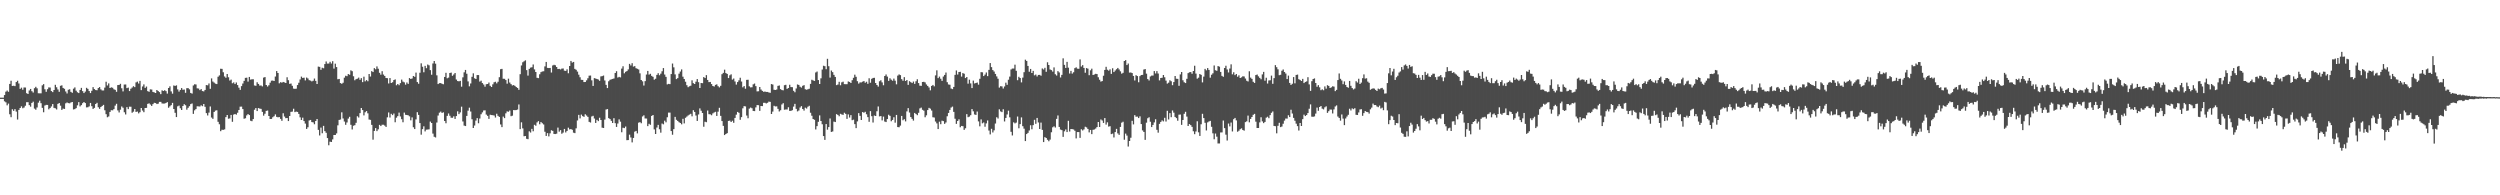 <?xml version="1.0" encoding="UTF-8"?>
<svg xmlns="http://www.w3.org/2000/svg" width="1920" height="150">
  <path d="M0 75.000h1v1.000H0zM1 75.000h1v1.000H1zM2 75.000h1v1.000H2zM3 73.008h1v4.840H3zM4 70.390h1v8.211H4zM5 69.516h1v11.403H5zM6 70.478h1v9.102H6zM7 64.468h1v23.289H7zM8 62.016h1v28.010H8zM9 65.997h1v17.936H9zM10 65.831h1v19.330H10zM11 66.170h1v17.635H11zM12 63.005h1v22.719H12zM13 62.001h1v29.806H13zM14 64.109h1v20.338H14zM15 68.262h1v14.688H15zM16 67.352h1v14.300H16zM17 68.898h1v14.265H17zM18 67.157h1v15.449H18zM19 67.216h1v13.974H19zM20 71.571h1v6.909H20zM21 72.187h1v6.320H21zM22 69.458h1v11.281H22zM23 68.288h1v13.645H23zM24 70.038h1v9.027H24zM25 71.055h1v7.016H25zM26 67.755h1v15.676H26zM27 66.651h1v17.612H27zM28 67.831h1v14.717H28zM29 71.635h1v7.201H29zM30 71.676h1v5.651H30zM31 71.669h1v7.595H31zM32 65.512h1v17.323H32zM33 64.609h1v21.619H33zM34 68.535h1v12.525H34zM35 70.482h1v10.064H35zM36 68.486h1v12.079H36zM37 67.140h1v16.836H37zM38 67.247h1v15.728H38zM39 69.943h1v11.840H39zM40 70.741h1v9.174H40zM41 69.132h1v13.728H41zM42 65.119h1v18.097H42zM43 67.028h1v17.050H43zM44 68.694h1v11.058H44zM45 70.526h1v8.559H45zM46 65.918h1v15.257H46zM47 65.552h1v18.885H47zM48 67.537h1v15.884H48zM49 68.198h1v15.465H49zM50 70.224h1v9.121H50zM51 71.760h1v6.917H51zM52 68.925h1v10.273H52zM53 68.579h1v10.776H53zM54 70.537h1v8.151H54zM55 71.246h1v7.108H55zM56 68.107h1v15.983H56zM57 67.129h1v16.671H57zM58 69.619h1v13.450H58zM59 70.884h1v9.989H59zM60 71.499h1v6.935H60zM61 69.054h1v12.673H61zM62 67.469h1v13.285H62zM63 70.011h1v9.232H63zM64 71.483h1v6.833H64zM65 70.346h1v8.816H65zM66 67.415h1v15.081H66zM67 68.267h1v14.125H67zM68 69.914h1v11.812H68zM69 71.496h1v7.579H69zM70 69.755h1v11.794H70zM71 66.929h1v16.736H71zM72 68.386h1v14.445H72zM73 69.163h1v10.712H73zM74 69.335h1v9.609H74zM75 67.657h1v14.717H75zM76 66.846h1v16.762H76zM77 68.636h1v13.539H77zM78 69.472h1v11.861H78zM79 69.471h1v11.058H79zM80 67.277h1v17.410H80zM81 62.777h1v24.911H81zM82 65.646h1v24.399H82zM83 64.063h1v25.374H83zM84 67.570h1v18.403H84zM85 67.071h1v17.561H85zM86 67.369h1v17.369H86zM87 68.563h1v15.247H87zM88 69.041h1v12.066H88zM89 70.480h1v9.223H89zM90 65.322h1v19.454H90zM91 65.245h1v21.141H91zM92 64.357h1v19.859H92zM93 67.777h1v13.982H93zM94 70.170h1v12.586H94zM95 64.937h1v21.291H95zM96 64.847h1v23.087H96zM97 67.667h1v14.590H97zM98 67.268h1v16.535H98zM99 69.927h1v12.013H99zM100 68.133h1v13.838H100zM101 67.225h1v19.374H101zM102 66.211h1v19.556H102zM103 66.921h1v16.812H103zM104 63.291h1v22.656H104zM105 62.676h1v22.984H105zM106 64.131h1v22.963H106zM107 62.120h1v24.046H107zM108 69.222h1v13.727H108zM109 66.404h1v18.459H109zM110 64.812h1v21.372H110zM111 67.489h1v15.459H111zM112 66.456h1v16.397H112zM113 70.009h1v9.744H113zM114 70.526h1v8.855H114zM115 68.590h1v11.669H115zM116 68.746h1v12.598H116zM117 70.580h1v9.377H117zM118 70.947h1v7.996H118zM119 71.400h1v7.773H119zM120 69.107h1v10.792H120zM121 69.915h1v9.706H121zM122 70.761h1v7.470H122zM123 72.316h1v5.909H123zM124 69.357h1v10.094H124zM125 69.887h1v9.656H125zM126 69.260h1v10.248H126zM127 70.005h1v9.060H127zM128 71.900h1v6.550H128zM129 67.595h1v15.135H129zM130 66.318h1v15.339H130zM131 70.184h1v10.560H131zM132 71.939h1v7.066H132zM133 65.643h1v18.059H133zM134 66.021h1v20.590H134zM135 65.515h1v24.370H135zM136 68.650h1v12.989H136zM137 70.355h1v10.723H137zM138 69.072h1v14.081H138zM139 67.660h1v16.827H139zM140 68.909h1v12.520H140zM141 68.742h1v11.261H141zM142 71.246h1v9.620H142zM143 67.735h1v16.482H143zM144 67.679h1v15.104H144zM145 68.601h1v12.974H145zM146 71.387h1v8.608H146zM147 71.911h1v7.576H147zM148 65.650h1v21.800H148zM149 64.711h1v20.000H149zM150 64.874h1v18.889H150zM151 67.818h1v13.787H151zM152 67.976h1v13.729H152zM153 69.244h1v12.596H153zM154 68.425h1v12.453H154zM155 69.948h1v11.595H155zM156 70.180h1v9.706H156zM157 69.080h1v12.936H157zM158 65.336h1v21.558H158zM159 65.536h1v23.144H159zM160 64.125h1v22.341H160zM161 68.177h1v13.583H161zM162 60.219h1v30.067H162zM163 62.614h1v28.651H163zM164 63.420h1v22.551H164zM165 64.267h1v20.696H165zM166 64.541h1v20.164H166zM167 58.921h1v34.640H167zM168 57.920h1v37.528H168zM169 52.809h1v47.934H169zM170 52.912h1v46.742H170zM171 55.479h1v44.259H171zM172 58.713h1v40.675H172zM173 59.693h1v30.289H173zM174 56.824h1v31.494H174zM175 59.323h1v31.882H175zM176 61.849h1v29.099H176zM177 61.132h1v27.118H177zM178 63.923h1v29.641H178zM179 63.271h1v24.763H179zM180 64.567h1v22.960H180zM181 63.333h1v24.731H181zM182 65.339h1v21.231H182zM183 67.354h1v17.151H183zM184 68.999h1v12.898H184zM185 66.151h1v15.720H185zM186 64.179h1v19.597H186zM187 62.115h1v29.087H187zM188 59.777h1v31.054H188zM189 59.642h1v28.966H189zM190 62.653h1v24.948H190zM191 59.095h1v29.293H191zM192 61.155h1v31.594H192zM193 60.889h1v32.211H193zM194 60.873h1v30.585H194zM195 65.639h1v18.652H195zM196 65.890h1v17.081H196zM197 63.194h1v22.092H197zM198 64.447h1v18.570H198zM199 65.743h1v17.683H199zM200 65.643h1v17.964H200zM201 66.359h1v19.572H201zM202 59.587h1v29.226H202zM203 59.210h1v28.129H203zM204 65.261h1v19.908H204zM205 66.478h1v18.419H205zM206 65.502h1v23.577H206zM207 63.469h1v27.943H207zM208 61.932h1v29.397H208zM209 61.875h1v28.182H209zM210 62.220h1v27.085H210zM211 58.755h1v29.086H211zM212 54.563h1v35.180H212zM213 56.061h1v34.069H213zM214 63.998h1v25.907H214zM215 63.145h1v28.158H215zM216 63.500h1v29.262H216zM217 62.943h1v24.041H217zM218 63.283h1v26.234H218zM219 63.732h1v27.059H219zM220 59.339h1v31.296H220zM221 61.579h1v31.388H221zM222 64.405h1v24.698H222zM223 64.142h1v21.779H223zM224 65.898h1v19.798H224zM225 68.041h1v15.468H225zM226 68.257h1v17.852H226zM227 68.108h1v17.624H227zM228 65.337h1v20.622H228zM229 63.532h1v23.964H229zM230 61.006h1v29.102H230zM231 58.816h1v33.340H231zM232 59.859h1v30.495H232zM233 59.667h1v33.319H233zM234 61.752h1v33.160H234zM235 59.546h1v39.471H235zM236 60.279h1v37.458H236zM237 61.569h1v30.952H237zM238 61.902h1v30.228H238zM239 62.526h1v31.201H239zM240 62.023h1v31.962H240zM241 60.320h1v35.122H241zM242 62.115h1v30.815H242zM243 64.516h1v26.885H243zM244 51.173h1v48.580H244zM245 51.333h1v52.681H245zM246 53.625h1v44.389H246zM247 52.044h1v50.315H247zM248 52.415h1v44.246H248zM249 49.186h1v51.508H249zM250 47.196h1v54.798H250zM251 48.851h1v57.197H251zM252 48.787h1v62.771H252zM253 47.469h1v61.349H253zM254 48.779h1v60.272H254zM255 47.015h1v60.046H255zM256 52.679h1v51.016H256zM257 48.917h1v54.745H257zM258 51.512h1v50.938H258zM259 60.884h1v35.357H259zM260 60.643h1v31.455H260zM261 63.770h1v28.037H261zM262 64.366h1v21.903H262zM263 63.545h1v27.450H263zM264 59.671h1v33.661H264zM265 58.153h1v37.699H265zM266 58.538h1v35.496H266zM267 56.871h1v34.218H267zM268 57.405h1v32.279H268zM269 53.990h1v41.860H269zM270 54.698h1v44.735H270zM271 58.556h1v37.993H271zM272 61.641h1v34.534H272zM273 60.793h1v33.535H273zM274 60.420h1v28.858H274zM275 59.615h1v30.667H275zM276 61.270h1v25.592H276zM277 59.996h1v22.963H277zM278 63.075h1v21.473H278zM279 58.889h1v29.715H279zM280 62.451h1v23.758H280zM281 61.513h1v23.807H281zM282 62.403h1v24.659H282zM283 56.846h1v34.929H283zM284 58.776h1v33.277H284zM285 54.628h1v41.254H285zM286 55.368h1v51.872H286zM287 52.307h1v48.264H287zM288 53.200h1v45.181H288zM289 50.985h1v49.750H289zM290 52.771h1v46.542H290zM291 55.933h1v39.958H291zM292 57.346h1v39.477H292zM293 54.686h1v41.115H293zM294 57.217h1v38.593H294zM295 58.323h1v38.124H295zM296 59.907h1v37.566H296zM297 60.055h1v30.078H297zM298 64.114h1v22.263H298zM299 59.947h1v30.316H299zM300 63.761h1v23.613H300zM301 63.184h1v25.235H301zM302 61.493h1v25.695H302zM303 60.991h1v32.888H303zM304 65.475h1v24.875H304zM305 64.529h1v24.638H305zM306 65.426h1v21.052H306zM307 63.845h1v25.582H307zM308 61.141h1v30.400H308zM309 62.669h1v31.252H309zM310 63.230h1v23.258H310zM311 65.003h1v23.186H311zM312 63.329h1v24.966H312zM313 64.411h1v24.159H313zM314 59.940h1v29.408H314zM315 60.649h1v31.784H315zM316 60.275h1v29.911H316zM317 58.349h1v39.412H317zM318 58.980h1v40.155H318zM319 55.761h1v35.921H319zM320 63.043h1v23.134H320zM321 64.309h1v23.935H321zM322 55.868h1v38.637H322zM323 48.648h1v54.781H323zM324 51.265h1v47.891H324zM325 55.481h1v41.535H325zM326 50.598h1v50.327H326zM327 52.381h1v47.212H327zM328 49.567h1v49.907H328zM329 50.180h1v49.135H329zM330 53.860h1v39.533H330zM331 57.373h1v37.098H331zM332 48.759h1v53.836H332zM333 46.868h1v58.209H333zM334 48.879h1v56.688H334zM335 57.870h1v36.218H335zM336 64.563h1v24.193H336zM337 63.847h1v22.678H337zM338 63.795h1v21.905H338zM339 64.381h1v22.340H339zM340 64.707h1v21.561H340zM341 59.079h1v33.851H341zM342 55.909h1v38.767H342zM343 60.091h1v28.873H343zM344 59.591h1v27.554H344zM345 56.047h1v32.823H345zM346 55.767h1v34.667H346zM347 58.236h1v32.245H347zM348 57.188h1v32.168H348zM349 56.057h1v35.287H349zM350 61.076h1v28.042H350zM351 62.262h1v23.219H351zM352 62.486h1v25.180H352zM353 62.092h1v24.248H353zM354 66.539h1v15.387H354zM355 59.405h1v33.865H355zM356 55.544h1v40.913H356zM357 53.714h1v43.090H357zM358 56.627h1v32.384H358zM359 62.524h1v22.476H359zM360 66.307h1v16.394H360zM361 64.097h1v21.578H361zM362 58.998h1v32.577H362zM363 56.313h1v41.966H363zM364 60.131h1v36.271H364zM365 60.659h1v31.952H365zM366 57.634h1v33.085H366zM367 57.640h1v37.052H367zM368 62.660h1v28.352H368zM369 61.971h1v25.765H369zM370 63.785h1v22.521H370zM371 64.945h1v19.901H371zM372 66.576h1v18.163H372zM373 64.655h1v23.352H373zM374 64.521h1v24.471H374zM375 63.405h1v27.895H375zM376 65.892h1v22.232H376zM377 66.841h1v21.546H377zM378 64.792h1v23.680H378zM379 63.172h1v25.556H379zM380 62.772h1v27.510H380zM381 64.039h1v23.301H381zM382 62.758h1v26.230H382zM383 59.305h1v30.518H383zM384 53.158h1v42.442H384zM385 52.894h1v44.730H385zM386 60.470h1v29.092H386zM387 60.505h1v30.229H387zM388 61.482h1v25.555H388zM389 64.270h1v21.264H389zM390 60.422h1v25.397H390zM391 63.380h1v21.511H391zM392 64.591h1v24.671H392zM393 65.612h1v23.213H393zM394 65.351h1v19.163H394zM395 65.931h1v18.720H395zM396 66.888h1v17.667H396zM397 67.558h1v16.573H397zM398 68.989h1v11.262H398zM399 57.003h1v42.174H399zM400 50.261h1v43.701H400zM401 47.826h1v50.794H401zM402 47.058h1v57.616H402zM403 46.350h1v58.092H403zM404 53.868h1v52.743H404zM405 58.038h1v48.871H405zM406 52.887h1v47.991H406zM407 51.895h1v49.905H407zM408 51.651h1v47.301H408zM409 49.528h1v51.283H409zM410 53.313h1v42.531H410zM411 55.318h1v41.237H411zM412 59.735h1v34.282H412zM413 59.999h1v33.018H413zM414 57.054h1v38.407H414zM415 55.386h1v38.361H415zM416 54.868h1v39.780H416zM417 54.746h1v40.858H417zM418 50.980h1v50.202H418zM419 47.573h1v56.808H419zM420 52.103h1v50.154H420zM421 52.294h1v52.470H421zM422 52.170h1v50.250H422zM423 55.717h1v44.336H423zM424 50.261h1v50.229H424zM425 49.755h1v53.131H425zM426 50.126h1v52.844H426zM427 51.435h1v51.235H427zM428 53.053h1v44.959H428zM429 52.867h1v48.257H429zM430 53.340h1v46.619H430zM431 52.706h1v49.980H431zM432 52.565h1v49.290H432zM433 54.252h1v44.764H433zM434 54.486h1v47.243H434zM435 53.236h1v47.328H435zM436 56.269h1v41.784H436zM437 50.687h1v48.686H437zM438 46.781h1v52.358H438zM439 48.055h1v51.641H439zM440 47.582h1v54.310H440zM441 52.885h1v49.372H441zM442 53.612h1v44.960H442zM443 54.987h1v37.533H443zM444 57.339h1v30.869H444zM445 59.354h1v31.564H445zM446 61.293h1v26.735H446zM447 61.400h1v27.799H447zM448 63.045h1v26.718H448zM449 62.962h1v24.786H449zM450 61.712h1v27.034H450zM451 60.093h1v29.670H451zM452 58.113h1v35.492H452zM453 58.034h1v36.061H453zM454 61.718h1v27.710H454zM455 65.986h1v22.958H455zM456 60.007h1v31.017H456zM457 60.328h1v34.086H457zM458 60.675h1v31.401H458zM459 61.059h1v31.989H459zM460 62.038h1v28.390H460zM461 58.660h1v33.507H461zM462 58.449h1v39.585H462zM463 57.983h1v40.339H463zM464 61.817h1v30.043H464zM465 65.162h1v18.952H465zM466 67.646h1v16.134H466zM467 62.402h1v28.300H467zM468 61.305h1v30.153H468zM469 60.910h1v31.909H469zM470 60.618h1v33.858H470zM471 60.263h1v30.511H471zM472 56.061h1v38.581H472zM473 54.675h1v42.789H473zM474 59.544h1v35.347H474zM475 59.022h1v32.678H475zM476 59.439h1v34.001H476zM477 52.664h1v48.928H477zM478 50.911h1v47.199H478zM479 56.337h1v42.054H479zM480 55.124h1v42.056H480zM481 54.579h1v53.079H481zM482 53.302h1v54.290H482zM483 49.061h1v54.381H483zM484 50.287h1v55.291H484zM485 48.559h1v60.780H485zM486 51.131h1v54.825H486zM487 50.779h1v50.334H487zM488 52.352h1v48.222H488zM489 52.814h1v49.658H489zM490 53.346h1v40.847H490zM491 56.324h1v37.473H491zM492 61.421h1v33.258H492zM493 62.475h1v26.985H493zM494 65.694h1v22.876H494zM495 62.334h1v28.622H495zM496 57.237h1v33.819H496zM497 54.481h1v42.395H497zM498 57.287h1v37.794H498zM499 56.699h1v39.131H499zM500 58.262h1v30.769H500zM501 59.004h1v29.332H501zM502 61.206h1v38.177H502zM503 60.482h1v42.418H503zM504 57.515h1v40.412H504zM505 56.229h1v39.675H505zM506 57.802h1v41.487H506zM507 56.559h1v45.306H507zM508 54.712h1v40.188H508zM509 52.292h1v43.213H509zM510 57.245h1v35.404H510zM511 59.020h1v34.921H511zM512 64.835h1v25.205H512zM513 64.433h1v22.040H513zM514 64.595h1v21.886H514zM515 56.888h1v43.784H515zM516 48.816h1v54.647H516zM517 51.705h1v47.477H517zM518 57.160h1v32.590H518zM519 60.756h1v31.276H519zM520 60.025h1v32.872H520zM521 56.559h1v37.281H521zM522 54.911h1v39.533H522zM523 53.309h1v42.194H523zM524 58.880h1v32.340H524zM525 60.653h1v34.121H525zM526 62.763h1v27.691H526zM527 65.456h1v24.083H527zM528 66.975h1v21.715H528zM529 66.244h1v21.751H529zM530 65.856h1v21.558H530zM531 61.710h1v27.616H531zM532 63.904h1v20.726H532zM533 64.520h1v21.463H533zM534 62.740h1v25.988H534zM535 60.717h1v32.167H535zM536 63.105h1v24.805H536zM537 67.590h1v15.666H537zM538 63.750h1v21.291H538zM539 63.880h1v22.928H539zM540 59.195h1v38.137H540zM541 59.965h1v33.525H541zM542 57.695h1v36.162H542zM543 61.409h1v23.460H543zM544 63.093h1v24.615H544zM545 62.926h1v24.859H545zM546 64.586h1v23.945H546zM547 66.027h1v21.038H547zM548 66.442h1v19.921H548zM549 65.176h1v20.669H549zM550 64.762h1v24.279H550zM551 66.197h1v19.586H551zM552 67.120h1v15.674H552zM553 65.913h1v23.064H553zM554 57.008h1v35.947H554zM555 55.971h1v40.674H555zM556 53.529h1v50.177H556zM557 56.113h1v46.787H557zM558 56.796h1v45.425H558zM559 59.965h1v32.917H559zM560 57.858h1v34.750H560zM561 57.084h1v36.600H561zM562 61.123h1v31.621H562zM563 60.314h1v34.012H563zM564 62.563h1v28.021H564zM565 64.985h1v23.081H565zM566 63.032h1v22.938H566zM567 61.671h1v24.951H567zM568 59.712h1v32.277H568zM569 62.643h1v27.319H569zM570 67.094h1v16.125H570zM571 66.075h1v15.439H571zM572 68.133h1v13.575H572zM573 61.341h1v27.415H573zM574 61.239h1v29.611H574zM575 66.300h1v17.091H575zM576 67.117h1v15.449H576zM577 67.033h1v16.100H577zM578 64.792h1v20.393H578zM579 64.156h1v21.184H579zM580 66.160h1v16.333H580zM581 70.193h1v10.512H581zM582 70.099h1v10.699H582zM583 66.836h1v18.313H583zM584 68.735h1v12.661H584zM585 69.765h1v11.725H585zM586 70.499h1v8.474H586zM587 70.288h1v8.685H587zM588 70.608h1v8.877H588zM589 70.592h1v8.342H589zM590 71.004h1v7.050H590zM591 71.268h1v6.978H591zM592 64.565h1v22.999H592zM593 64.930h1v20.766H593zM594 68.908h1v12.331H594zM595 69.126h1v12.660H595zM596 68.766h1v12.886H596zM597 65.960h1v17.663H597zM598 65.652h1v19.963H598zM599 68.473h1v16.210H599zM600 69.178h1v11.058H600zM601 69.374h1v9.905H601zM602 65.432h1v18.860H602zM603 65.103h1v18.958H603zM604 68.263h1v15.824H604zM605 67.603h1v14.788H605zM606 65.083h1v20.073H606zM607 66.869h1v18.297H607zM608 66.985h1v17.632H608zM609 69.710h1v12.140H609zM610 70.837h1v8.917H610zM611 67.937h1v15.686H611zM612 64.885h1v20.691H612zM613 65.206h1v19.702H613zM614 66.605h1v15.965H614zM615 67.301h1v14.212H615zM616 65.883h1v17.816H616zM617 65.402h1v19.553H617zM618 68.535h1v14.154H618zM619 68.915h1v14.464H619zM620 68.564h1v13.385H620zM621 68.151h1v13.085H621zM622 64.398h1v22.168H622zM623 61.231h1v27.649H623zM624 61.748h1v29.639H624zM625 62.152h1v29.880H625zM626 55.658h1v43.763H626zM627 54.955h1v41.934H627zM628 61.499h1v32.036H628zM629 64.535h1v24.109H629zM630 60.172h1v32.743H630zM631 53.428h1v41.984H631zM632 50.503h1v54.006H632zM633 50.860h1v56.537H633zM634 53.146h1v42.142H634zM635 45.181h1v54.407H635zM636 50.851h1v46.737H636zM637 59.619h1v31.378H637zM638 54.144h1v47.164H638zM639 55.397h1v45.590H639zM640 57.519h1v35.868H640zM641 59.081h1v34.665H641zM642 65.386h1v22.261H642zM643 64.897h1v23.389H643zM644 62.804h1v26.483H644zM645 65.461h1v21.939H645zM646 63.256h1v24.637H646zM647 62.709h1v25.497H647zM648 64.615h1v21.960H648zM649 64.656h1v22.793H649zM650 64.677h1v26.638H650zM651 62.569h1v25.313H651zM652 62.947h1v27.330H652zM653 63.745h1v24.659H653zM654 61.578h1v30.717H654zM655 59.726h1v32.198H655zM656 57.370h1v37.960H656zM657 59.000h1v39.388H657zM658 62.375h1v30.878H658zM659 64.204h1v22.673H659zM660 63.305h1v25.660H660zM661 63.292h1v28.847H661zM662 62.737h1v23.342H662zM663 62.268h1v24.312H663zM664 63.541h1v22.337H664zM665 62.755h1v25.011H665zM666 64.337h1v25.597H666zM667 60.125h1v33.430H667zM668 63.524h1v21.825H668zM669 60.542h1v28.684H669zM670 59.832h1v34.250H670zM671 59.727h1v28.979H671zM672 63.726h1v25.382H672zM673 65.255h1v20.221H673zM674 66.530h1v15.210H674zM675 62.404h1v26.988H675zM676 61.637h1v27.483H676zM677 63.275h1v29.174H677zM678 65.480h1v24.055H678zM679 58.361h1v35.001H679zM680 57.214h1v36.531H680zM681 58.809h1v32.636H681zM682 62.114h1v25.997H682zM683 60.110h1v28.859H683zM684 61.179h1v31.948H684zM685 62.018h1v30.078H685zM686 60.359h1v29.713H686zM687 61.945h1v32.273H687zM688 64.775h1v23.491H688zM689 58.074h1v39.534H689zM690 57.152h1v40.588H690zM691 57.706h1v38.771H691zM692 60.790h1v28.272H692zM693 62.017h1v30.325H693zM694 59.221h1v32.316H694zM695 62.193h1v31.058H695zM696 61.421h1v24.110H696zM697 65.161h1v17.886H697zM698 62.343h1v24.102H698zM699 63.076h1v26.846H699zM700 63.795h1v27.515H700zM701 62.633h1v30.009H701zM702 64.430h1v22.323H702zM703 62.420h1v25.185H703zM704 60.893h1v27.603H704zM705 63.799h1v22.837H705zM706 65.807h1v17.462H706zM707 65.948h1v16.690H707zM708 62.987h1v21.326H708zM709 62.843h1v22.132H709zM710 63.263h1v26.774H710zM711 64.864h1v23.691H711zM712 66.005h1v18.548H712zM713 67.197h1v15.621H713zM714 69.373h1v14.066H714zM715 65.994h1v18.892H715zM716 65.247h1v24.794H716zM717 66.296h1v23.983H717zM718 57.915h1v35.445H718zM719 54.022h1v40.762H719zM720 59.990h1v39.132H720zM721 58.853h1v34.586H721zM722 60.446h1v34.962H722zM723 62.119h1v30.547H723zM724 58.772h1v34.245H724zM725 57.565h1v37.576H725zM726 55.710h1v38.366H726zM727 63.141h1v26.139H727zM728 64.854h1v21.902H728zM729 65.081h1v19.364H729zM730 67.988h1v14.603H730zM731 68.448h1v13.433H731zM732 66.787h1v19.122H732zM733 57.491h1v33.705H733zM734 54.142h1v41.002H734zM735 57.215h1v35.690H735zM736 55.293h1v36.355H736zM737 55.154h1v42.610H737zM738 58.832h1v37.879H738zM739 56.137h1v40.798H739zM740 56.637h1v43.106H740zM741 59.968h1v38.522H741zM742 59.138h1v28.539H742zM743 64.279h1v25.724H743zM744 61.178h1v28.356H744zM745 64.075h1v24.420H745zM746 67.657h1v16.085H746zM747 61.890h1v23.604H747zM748 64.093h1v23.798H748zM749 63.725h1v24.535H749zM750 63.359h1v22.286H750zM751 65.041h1v28.200H751zM752 60.498h1v36.533H752zM753 55.394h1v36.279H753zM754 55.569h1v39.148H754zM755 58.395h1v35.641H755zM756 57.308h1v40.043H756zM757 55.648h1v39.127H757zM758 58.483h1v34.011H758zM759 53.674h1v46.559H759zM760 48.427h1v54.796H760zM761 51.554h1v47.368H761zM762 53.796h1v47.920H762zM763 54.958h1v45.143H763zM764 56.762h1v38.100H764zM765 58.667h1v31.412H765zM766 60.464h1v30.571H766zM767 67.254h1v16.694H767zM768 66.216h1v19.321H768zM769 66.369h1v19.735H769zM770 67.969h1v15.939H770zM771 66.421h1v26.856H771zM772 63.473h1v27.098H772zM773 65.106h1v22.780H773zM774 61.259h1v23.751H774zM775 58.848h1v31.252H775zM776 53.351h1v47.860H776zM777 52.627h1v51.430H777zM778 52.643h1v41.333H778zM779 49.662h1v45.130H779zM780 54.372h1v39.776H780zM781 61.611h1v27.869H781zM782 58.993h1v39.541H782zM783 59.939h1v35.407H783zM784 63.266h1v26.920H784zM785 59.596h1v37.347H785zM786 55.457h1v43.370H786zM787 45.824h1v62.511H787zM788 46.787h1v56.156H788zM789 50.614h1v51.407H789zM790 55.107h1v45.101H790zM791 52.956h1v43.241H791zM792 56.089h1v43.191H792zM793 54.437h1v41.659H793zM794 57.832h1v34.174H794zM795 57.220h1v37.856H795zM796 58.708h1v31.873H796zM797 57.547h1v36.517H797zM798 57.507h1v41.541H798zM799 58.150h1v35.985H799zM800 52.572h1v47.145H800zM801 53.367h1v55.719H801zM802 52.079h1v53.256H802zM803 55.165h1v50.814H803zM804 47.801h1v59.572H804zM805 49.915h1v58.593H805zM806 53.356h1v53.862H806zM807 53.880h1v47.680H807zM808 55.015h1v42.786H808zM809 51.770h1v45.246H809zM810 57.016h1v40.907H810zM811 58.007h1v33.290H811zM812 54.655h1v34.020H812zM813 55.678h1v41.798H813zM814 59.515h1v39.978H814zM815 57.490h1v42.450H815zM816 44.817h1v60.318H816zM817 49.814h1v51.071H817zM818 52.187h1v47.248H818zM819 47.534h1v53.890H819zM820 51.966h1v40.795H820zM821 56.455h1v44.583H821zM822 54.439h1v44.627H822zM823 56.523h1v42.648H823zM824 55.491h1v43.955H824zM825 52.326h1v48.088H825zM826 51.719h1v54.582H826zM827 52.723h1v48.715H827zM828 52.856h1v48.583H828zM829 45.622h1v60.256H829zM830 51.091h1v48.205H830zM831 50.040h1v50.147H831zM832 52.198h1v47.198H832zM833 55.840h1v41.485H833zM834 52.263h1v45.584H834zM835 52.720h1v46.306H835zM836 57.736h1v43.950H836zM837 54.007h1v45.793H837zM838 52.717h1v50.290H838zM839 57.596h1v42.073H839zM840 57.212h1v42.207H840zM841 56.667h1v42.056H841zM842 56.901h1v40.679H842zM843 59.324h1v34.379H843zM844 61.248h1v36.274H844zM845 62.662h1v29.077H845zM846 62.271h1v30.290H846zM847 58.144h1v36.266H847zM848 53.699h1v36.996H848zM849 51.296h1v44.408H849zM850 53.540h1v40.412H850zM851 54.296h1v42.956H851zM852 53.250h1v43.677H852zM853 56.740h1v46.277H853zM854 52.412h1v50.198H854zM855 55.336h1v50.256H855zM856 54.152h1v47.264H856zM857 53.145h1v45.850H857zM858 52.163h1v50.307H858zM859 53.358h1v50.225H859zM860 54.767h1v42.738H860zM861 56.587h1v37.638H861zM862 55.915h1v37.557H862zM863 46.870h1v60.459H863zM864 46.173h1v56.424H864zM865 49.996h1v54.145H865zM866 48.797h1v63.751H866zM867 55.763h1v52.500H867zM868 55.639h1v50.131H868zM869 56.116h1v36.684H869zM870 58.328h1v37.231H870zM871 61.789h1v26.659H871zM872 57.751h1v31.924H872zM873 58.432h1v31.127H873zM874 63.172h1v27.525H874zM875 58.480h1v30.860H875zM876 57.614h1v37.690H876zM877 57.520h1v42.610H877zM878 53.382h1v47.939H878zM879 53.027h1v54.414H879zM880 56.589h1v37.637H880zM881 60.698h1v30.139H881zM882 61.786h1v28.292H882zM883 58.731h1v34.763H883zM884 58.063h1v39.509H884zM885 58.017h1v37.953H885zM886 54.603h1v39.400H886zM887 56.400h1v35.197H887zM888 54.648h1v45.031H888zM889 56.466h1v45.414H889zM890 61.756h1v33.379H890zM891 59.880h1v33.745H891zM892 59.721h1v32.734H892zM893 57.619h1v35.609H893zM894 59.349h1v31.147H894zM895 61.905h1v31.446H895zM896 64.221h1v20.851H896zM897 63.471h1v28.277H897zM898 61.635h1v25.253H898zM899 62.429h1v27.594H899zM900 65.416h1v19.400H900zM901 63.045h1v23.497H901zM902 58.379h1v31.406H902zM903 60.457h1v30.282H903zM904 60.556h1v32.185H904zM905 65.891h1v22.172H905zM906 57.157h1v30.828H906zM907 55.285h1v40.638H907zM908 61.622h1v30.547H908zM909 63.197h1v24.216H909zM910 63.793h1v22.087H910zM911 60.542h1v29.032H911zM912 56.152h1v40.620H912zM913 55.521h1v39.742H913zM914 55.338h1v40.741H914zM915 56.629h1v40.821H915zM916 54.544h1v46.267H916zM917 50.501h1v52.556H917zM918 56.530h1v44.459H918zM919 60.409h1v32.734H919zM920 59.670h1v41.976H920zM921 56.831h1v47.584H921zM922 57.518h1v37.930H922zM923 63.283h1v24.140H923zM924 58.807h1v31.883H924zM925 52.903h1v41.386H925zM926 53.998h1v46.214H926zM927 52.295h1v41.720H927zM928 53.722h1v39.564H928zM929 59.630h1v33.199H929zM930 57.393h1v39.995H930zM931 56.317h1v46.095H931zM932 50.296h1v56.654H932zM933 53.973h1v48.607H933zM934 54.382h1v50.583H934zM935 50.742h1v59.432H935zM936 51.187h1v58.972H936zM937 55.259h1v46.493H937zM938 58.289h1v43.377H938zM939 58.998h1v33.553H939zM940 52.209h1v46.209H940zM941 50.495h1v52.904H941zM942 53.360h1v54.593H942zM943 55.631h1v39.247H943zM944 52.642h1v44.455H944zM945 49.394h1v44.723H945zM946 57.101h1v43.885H946zM947 55.481h1v36.046H947zM948 57.721h1v32.865H948zM949 56.845h1v35.644H949zM950 58.945h1v42.209H950zM951 57.867h1v42.530H951zM952 59.898h1v39.302H952zM953 59.390h1v39.163H953zM954 58.589h1v41.232H954zM955 58.718h1v41.619H955zM956 60.322h1v33.468H956zM957 61.982h1v31.209H957zM958 62.577h1v26.225H958zM959 54.728h1v39.237H959zM960 59.585h1v31.769H960zM961 60.585h1v29.287H961zM962 62.843h1v25.339H962zM963 63.712h1v23.724H963zM964 57.672h1v35.750H964zM965 57.217h1v41.086H965zM966 58.616h1v39.693H966zM967 59.806h1v34.201H967zM968 60.872h1v29.206H968zM969 57.113h1v36.106H969zM970 55.177h1v39.389H970zM971 61.938h1v31.685H971zM972 59.708h1v30.680H972zM973 64.128h1v25.500H973zM974 61.809h1v28.976H974zM975 61.627h1v26.796H975zM976 58.070h1v28.584H976zM977 64.363h1v21.224H977zM978 60.027h1v36.682H978zM979 50.044h1v46.877H979zM980 51.602h1v50.815H980zM981 53.222h1v43.378H981zM982 57.746h1v36.560H982zM983 57.440h1v40.220H983zM984 54.336h1v42.839H984zM985 53.373h1v41.647H985zM986 55.300h1v37.297H986zM987 56.464h1v34.572H987zM988 60.741h1v30.323H988zM989 58.045h1v30.494H989zM990 63.705h1v26.220H990zM991 65.248h1v19.011H991zM992 64.317h1v22.898H992zM993 59.187h1v31.324H993zM994 63.990h1v28.750H994zM995 57.534h1v37.458H995zM996 57.299h1v39.579H996zM997 60.830h1v39.430H997zM998 61.385h1v33.090H998zM999 62.209h1v34.552H999zM1000 60.586h1v30.934H1000zM1001 63.799h1v24.287H1001zM1002 62.910h1v26.213H1002zM1003 62.492h1v25.882H1003zM1004 59.272h1v27.581H1004zM1005 64.807h1v18.712H1005zM1006 69.802h1v10.353H1006zM1007 62.356h1v27.228H1007zM1008 60.649h1v29.064H1008zM1009 60.234h1v29.164H1009zM1010 63.736h1v23.509H1010zM1011 66.606h1v16.054H1011zM1012 65.364h1v19.750H1012zM1013 67.093h1v15.091H1013zM1014 69.261h1v12.138H1014zM1015 68.584h1v14.865H1015zM1016 69.311h1v14.726H1016zM1017 66.344h1v16.063H1017zM1018 68.075h1v13.569H1018zM1019 65.456h1v21.215H1019zM1020 66.017h1v19.364H1020zM1021 67.580h1v16.557H1021zM1022 67.047h1v17.118H1022zM1023 66.257h1v20.901H1023zM1024 66.504h1v17.500H1024zM1025 69.996h1v11.758H1025zM1026 69.001h1v11.947H1026zM1027 61.507h1v28.013H1027zM1028 56.412h1v34.151H1028zM1029 60.539h1v32.158H1029zM1030 61.773h1v26.152H1030zM1031 64.654h1v26.430H1031zM1032 62.516h1v33.587H1032zM1033 65.229h1v25.744H1033zM1034 66.806h1v22.668H1034zM1035 67.394h1v20.767H1035zM1036 62.159h1v21.361H1036zM1037 65.907h1v18.910H1037zM1038 67.635h1v15.610H1038zM1039 68.711h1v15.163H1039zM1040 67.983h1v15.095H1040zM1041 62.356h1v25.836H1041zM1042 63.359h1v24.974H1042zM1043 60.479h1v25.901H1043zM1044 64.493h1v19.562H1044zM1045 63.441h1v20.417H1045zM1046 60.039h1v28.911H1046zM1047 57.119h1v29.773H1047zM1048 60.358h1v24.927H1048zM1049 60.129h1v25.764H1049zM1050 62.649h1v23.475H1050zM1051 63.598h1v23.627H1051zM1052 68.920h1v15.059H1052zM1053 68.243h1v14.404H1053zM1054 67.859h1v11.683H1054zM1055 68.064h1v12.633H1055zM1056 69.001h1v11.621H1056zM1057 69.867h1v11.919H1057zM1058 68.061h1v14.279H1058zM1059 68.568h1v12.540H1059zM1060 67.780h1v15.585H1060zM1061 67.457h1v15.235H1061zM1062 68.761h1v15.871H1062zM1063 71.908h1v6.324H1063zM1064 71.708h1v6.967H1064zM1065 63.773h1v21.016H1065zM1066 56.299h1v39.062H1066zM1067 52.221h1v40.051H1067zM1068 57.838h1v31.071H1068zM1069 54.964h1v34.551H1069zM1070 52.846h1v39.333H1070zM1071 61.387h1v34.733H1071zM1072 59.330h1v35.147H1072zM1073 58.153h1v36.491H1073zM1074 55.689h1v31.991H1074zM1075 54.826h1v43.132H1075zM1076 51.529h1v50.455H1076zM1077 53.461h1v49.348H1077zM1078 50.231h1v54.797H1078zM1079 49.523h1v55.567H1079zM1080 50.662h1v50.208H1080zM1081 52.656h1v52.115H1081zM1082 49.891h1v46.941H1082zM1083 51.333h1v42.938H1083zM1084 50.886h1v44.815H1084zM1085 56.199h1v45.633H1085zM1086 56.486h1v44.119H1086zM1087 57.508h1v41.373H1087zM1088 59.913h1v35.418H1088zM1089 57.479h1v39.570H1089zM1090 59.668h1v40.420H1090zM1091 61.389h1v27.457H1091zM1092 57.676h1v33.739H1092zM1093 61.277h1v29.284H1093zM1094 55.179h1v37.093H1094zM1095 57.559h1v35.856H1095zM1096 56.413h1v36.631H1096zM1097 58.760h1v36.061H1097zM1098 59.064h1v32.961H1098zM1099 57.758h1v34.261H1099zM1100 56.559h1v34.210H1100zM1101 56.651h1v34.651H1101zM1102 59.226h1v34.239H1102zM1103 61.269h1v34.245H1103zM1104 58.865h1v32.302H1104zM1105 58.549h1v31.913H1105zM1106 57.637h1v33.516H1106zM1107 59.393h1v28.308H1107zM1108 62.379h1v25.064H1108zM1109 59.436h1v35.901H1109zM1110 55.171h1v41.877H1110zM1111 51.533h1v48.816H1111zM1112 54.702h1v43.877H1112zM1113 54.574h1v43.489H1113zM1114 54.399h1v46.189H1114zM1115 56.001h1v37.261H1115zM1116 55.391h1v37.751H1116zM1117 56.467h1v39.366H1117zM1118 57.224h1v32.037H1118zM1119 58.229h1v33.400H1119zM1120 59.126h1v28.805H1120zM1121 62.194h1v24.538H1121zM1122 65.505h1v19.745H1122zM1123 61.978h1v25.835H1123zM1124 54.261h1v39.903H1124zM1125 55.138h1v49.905H1125zM1126 54.203h1v45.001H1126zM1127 53.856h1v40.617H1127zM1128 55.952h1v44.472H1128zM1129 58.063h1v45.084H1129zM1130 58.436h1v36.870H1130zM1131 58.470h1v35.249H1131zM1132 59.672h1v33.369H1132zM1133 59.421h1v32.064H1133zM1134 59.847h1v34.996H1134zM1135 56.338h1v37.063H1135zM1136 58.272h1v41.306H1136zM1137 60.674h1v30.544H1137zM1138 55.119h1v35.072H1138zM1139 60.165h1v29.930H1139zM1140 62.592h1v27.102H1140zM1141 58.873h1v32.196H1141zM1142 61.338h1v26.482H1142zM1143 62.913h1v24.458H1143zM1144 63.846h1v22.407H1144zM1145 60.052h1v30.081H1145zM1146 63.904h1v23.899H1146zM1147 63.914h1v23.227H1147zM1148 62.385h1v26.034H1148zM1149 61.257h1v29.081H1149zM1150 63.849h1v23.736H1150zM1151 65.828h1v16.588H1151zM1152 62.980h1v24.356H1152zM1153 61.616h1v26.547H1153zM1154 65.688h1v21.214H1154zM1155 64.063h1v22.535H1155zM1156 66.094h1v17.198H1156zM1157 63.470h1v24.838H1157zM1158 62.927h1v25.531H1158zM1159 61.827h1v23.724H1159zM1160 63.105h1v22.985H1160zM1161 63.500h1v24.007H1161zM1162 59.603h1v32.373H1162zM1163 61.377h1v29.389H1163zM1164 60.359h1v26.630H1164zM1165 61.136h1v24.637H1165zM1166 62.008h1v27.505H1166zM1167 61.083h1v31.115H1167zM1168 57.622h1v36.180H1168zM1169 60.888h1v29.988H1169zM1170 62.425h1v24.309H1170zM1171 61.565h1v33.572H1171zM1172 54.770h1v48.053H1172zM1173 55.126h1v46.905H1173zM1174 53.621h1v47.211H1174zM1175 56.520h1v34.380H1175zM1176 56.713h1v35.550H1176zM1177 58.853h1v31.995H1177zM1178 62.138h1v27.507H1178zM1179 63.709h1v34.668H1179zM1180 64.782h1v32.405H1180zM1181 63.785h1v24.361H1181zM1182 64.940h1v18.927H1182zM1183 68.971h1v13.514H1183zM1184 68.701h1v13.117H1184zM1185 68.853h1v10.886H1185zM1186 69.999h1v10.416H1186zM1187 70.161h1v9.521H1187zM1188 70.795h1v7.943H1188zM1189 70.425h1v8.054H1189zM1190 65.436h1v18.485H1190zM1191 60.984h1v26.337H1191zM1192 68.191h1v16.048H1192zM1193 69.776h1v11.735H1193zM1194 70.969h1v9.508H1194zM1195 69.490h1v12.108H1195zM1196 64.824h1v24.417H1196zM1197 66.768h1v21.084H1197zM1198 70.343h1v8.982H1198zM1199 70.504h1v7.526H1199zM1200 64.875h1v19.548H1200zM1201 66.692h1v18.520H1201zM1202 67.430h1v17.255H1202zM1203 70.072h1v9.865H1203zM1204 69.718h1v10.220H1204zM1205 68.887h1v11.932H1205zM1206 69.190h1v11.065H1206zM1207 71.156h1v8.005H1207zM1208 70.878h1v8.598H1208zM1209 70.381h1v8.366H1209zM1210 68.540h1v20.956H1210zM1211 60.396h1v30.516H1211zM1212 59.653h1v34.405H1212zM1213 61.688h1v28.266H1213zM1214 61.142h1v31.247H1214zM1215 60.981h1v29.954H1215zM1216 61.292h1v29.332H1216zM1217 62.744h1v28.433H1217zM1218 61.470h1v27.052H1218zM1219 64.350h1v22.187H1219zM1220 64.258h1v22.049H1220zM1221 60.350h1v26.488H1221zM1222 63.213h1v22.628H1222zM1223 65.060h1v19.059H1223zM1224 66.032h1v17.241H1224zM1225 66.114h1v17.368H1225zM1226 68.697h1v15.343H1226zM1227 69.744h1v11.220H1227zM1228 69.058h1v10.726H1228zM1229 63.878h1v24.869H1229zM1230 60.631h1v36.180H1230zM1231 61.479h1v32.377H1231zM1232 61.538h1v28.001H1232zM1233 65.450h1v19.926H1233zM1234 65.475h1v18.569H1234zM1235 66.058h1v19.562H1235zM1236 69.180h1v14.671H1236zM1237 70.319h1v9.665H1237zM1238 69.058h1v11.645H1238zM1239 62.537h1v23.804H1239zM1240 65.101h1v19.252H1240zM1241 68.587h1v14.694H1241zM1242 69.888h1v11.734H1242zM1243 69.972h1v10.000H1243zM1244 68.914h1v12.632H1244zM1245 67.119h1v16.153H1245zM1246 69.872h1v13.771H1246zM1247 70.208h1v9.273H1247zM1248 70.302h1v8.707H1248zM1249 66.243h1v18.855H1249zM1250 63.705h1v23.880H1250zM1251 64.173h1v21.146H1251zM1252 63.111h1v21.782H1252zM1253 61.526h1v26.928H1253zM1254 60.392h1v24.385H1254zM1255 65.328h1v20.590H1255zM1256 64.596h1v21.960H1256zM1257 65.510h1v25.530H1257zM1258 64.700h1v26.920H1258zM1259 66.927h1v19.349H1259zM1260 68.171h1v18.789H1260zM1261 64.477h1v18.901H1261zM1262 63.753h1v23.742H1262zM1263 62.448h1v26.103H1263zM1264 64.459h1v18.615H1264zM1265 62.653h1v26.084H1265zM1266 61.382h1v30.546H1266zM1267 60.725h1v34.302H1267zM1268 62.040h1v26.950H1268zM1269 63.100h1v25.715H1269zM1270 63.472h1v21.604H1270zM1271 61.761h1v26.718H1271zM1272 63.900h1v24.016H1272zM1273 61.490h1v28.973H1273zM1274 59.905h1v34.564H1274zM1275 58.873h1v39.162H1275zM1276 63.205h1v22.298H1276zM1277 64.181h1v24.067H1277zM1278 61.420h1v31.582H1278zM1279 60.026h1v29.788H1279zM1280 59.906h1v32.642H1280zM1281 60.590h1v29.148H1281zM1282 62.539h1v23.945H1282zM1283 63.240h1v26.671H1283zM1284 65.514h1v20.961H1284zM1285 64.051h1v21.980H1285zM1286 66.517h1v18.219H1286zM1287 64.548h1v18.123H1287zM1288 64.024h1v23.581H1288zM1289 63.978h1v24.769H1289zM1290 63.995h1v23.770H1290zM1291 60.935h1v32.123H1291zM1292 59.624h1v37.641H1292zM1293 65.445h1v24.409H1293zM1294 64.299h1v25.877H1294zM1295 62.527h1v26.300H1295zM1296 61.910h1v28.391H1296zM1297 64.642h1v24.470H1297zM1298 64.869h1v19.892H1298zM1299 67.178h1v16.742H1299zM1300 65.618h1v17.882H1300zM1301 64.381h1v24.828H1301zM1302 60.748h1v26.831H1302zM1303 61.359h1v28.057H1303zM1304 59.343h1v33.988H1304zM1305 59.879h1v36.058H1305zM1306 62.704h1v31.662H1306zM1307 64.324h1v23.677H1307zM1308 65.111h1v19.202H1308zM1309 63.375h1v22.244H1309zM1310 61.942h1v27.412H1310zM1311 60.193h1v31.074H1311zM1312 60.284h1v32.137H1312zM1313 56.836h1v39.183H1313zM1314 56.669h1v42.201H1314zM1315 56.919h1v37.169H1315zM1316 56.250h1v32.976H1316zM1317 53.690h1v36.984H1317zM1318 54.006h1v41.748H1318zM1319 57.151h1v35.018H1319zM1320 63.135h1v25.279H1320zM1321 63.458h1v20.763H1321zM1322 63.607h1v19.915H1322zM1323 63.196h1v19.255H1323zM1324 64.417h1v18.743H1324zM1325 66.300h1v16.316H1325zM1326 64.510h1v21.165H1326zM1327 68.258h1v13.826H1327zM1328 68.242h1v11.870H1328zM1329 66.871h1v15.340H1329zM1330 67.506h1v17.171H1330zM1331 66.079h1v17.381H1331zM1332 67.664h1v16.621H1332zM1333 68.897h1v10.626H1333zM1334 69.984h1v11.974H1334zM1335 69.276h1v12.772H1335zM1336 68.169h1v14.746H1336zM1337 67.601h1v15.002H1337zM1338 66.986h1v15.311H1338zM1339 69.841h1v11.564H1339zM1340 71.864h1v6.576H1340zM1341 69.534h1v11.783H1341zM1342 68.820h1v13.477H1342zM1343 69.946h1v10.328H1343zM1344 69.608h1v10.583H1344zM1345 64.765h1v18.242H1345zM1346 69.900h1v12.672H1346zM1347 69.841h1v10.603H1347zM1348 69.796h1v9.365H1348zM1349 70.971h1v7.697H1349zM1350 67.329h1v15.708H1350zM1351 64.104h1v21.576H1351zM1352 67.135h1v15.472H1352zM1353 68.950h1v14.443H1353zM1354 68.842h1v12.497H1354zM1355 70.144h1v9.083H1355zM1356 70.275h1v9.063H1356zM1357 69.959h1v9.614H1357zM1358 70.170h1v10.569H1358zM1359 66.947h1v15.934H1359zM1360 66.271h1v15.705H1360zM1361 70.011h1v9.811H1361zM1362 69.367h1v11.084H1362zM1363 69.784h1v11.312H1363zM1364 67.204h1v16.168H1364zM1365 66.770h1v18.836H1365zM1366 67.985h1v12.747H1366zM1367 70.637h1v9.507H1367zM1368 69.029h1v12.473H1368zM1369 69.159h1v12.535H1369zM1370 66.941h1v15.559H1370zM1371 68.757h1v11.381H1371zM1372 69.951h1v10.541H1372zM1373 70.522h1v8.640H1373zM1374 65.933h1v15.881H1374zM1375 64.962h1v22.650H1375zM1376 65.805h1v20.401H1376zM1377 68.637h1v14.292H1377zM1378 69.756h1v15.280H1378zM1379 65.787h1v25.875H1379zM1380 68.856h1v14.953H1380zM1381 67.892h1v13.826H1381zM1382 66.824h1v18.729H1382zM1383 67.277h1v17.120H1383zM1384 64.749h1v22.327H1384zM1385 64.848h1v19.264H1385zM1386 67.059h1v14.256H1386zM1387 66.230h1v16.572H1387zM1388 63.226h1v22.462H1388zM1389 63.643h1v24.944H1389zM1390 64.579h1v25.750H1390zM1391 65.165h1v22.426H1391zM1392 65.474h1v18.921H1392zM1393 66.115h1v19.343H1393zM1394 62.304h1v27.168H1394zM1395 67.894h1v15.972H1395zM1396 68.291h1v14.790H1396zM1397 68.811h1v12.581H1397zM1398 63.242h1v23.870H1398zM1399 64.117h1v21.362H1399zM1400 65.307h1v18.266H1400zM1401 68.878h1v12.227H1401zM1402 70.118h1v9.680H1402zM1403 65.054h1v21.951H1403zM1404 63.476h1v23.949H1404zM1405 62.911h1v25.692H1405zM1406 63.593h1v21.956H1406zM1407 61.494h1v27.046H1407zM1408 61.697h1v26.282H1408zM1409 63.556h1v24.302H1409zM1410 66.048h1v17.891H1410zM1411 62.497h1v25.985H1411zM1412 64.099h1v24.414H1412zM1413 65.778h1v24.169H1413zM1414 65.676h1v20.501H1414zM1415 66.712h1v18.900H1415zM1416 62.680h1v22.942H1416zM1417 63.581h1v24.102H1417zM1418 62.788h1v28.403H1418zM1419 62.285h1v27.998H1419zM1420 61.301h1v28.877H1420zM1421 62.488h1v22.904H1421zM1422 65.824h1v19.276H1422zM1423 64.127h1v25.341H1423zM1424 63.203h1v28.230H1424zM1425 61.789h1v28.040H1425zM1426 60.967h1v28.628H1426zM1427 60.956h1v27.880H1427zM1428 64.679h1v21.674H1428zM1429 66.554h1v18.137H1429zM1430 65.893h1v20.358H1430zM1431 65.408h1v21.185H1431zM1432 63.281h1v24.264H1432zM1433 61.399h1v26.304H1433zM1434 58.994h1v34.081H1434zM1435 62.576h1v27.699H1435zM1436 59.457h1v30.025H1436zM1437 65.528h1v20.625H1437zM1438 65.097h1v21.002H1438zM1439 66.465h1v20.802H1439zM1440 65.138h1v22.233H1440zM1441 60.791h1v26.037H1441zM1442 56.167h1v43.234H1442zM1443 54.767h1v39.589H1443zM1444 56.995h1v40.033H1444zM1445 56.986h1v37.994H1445zM1446 55.833h1v43.543H1446zM1447 56.397h1v40.994H1447zM1448 55.485h1v39.083H1448zM1449 60.526h1v31.268H1449zM1450 60.327h1v32.637H1450zM1451 58.441h1v43.148H1451zM1452 59.236h1v35.390H1452zM1453 62.569h1v30.860H1453zM1454 62.270h1v30.743H1454zM1455 61.962h1v30.209H1455zM1456 59.736h1v29.561H1456zM1457 62.267h1v29.567H1457zM1458 60.579h1v32.321H1458zM1459 60.438h1v32.070H1459zM1460 65.221h1v25.165H1460zM1461 61.065h1v33.884H1461zM1462 59.851h1v35.933H1462zM1463 55.629h1v41.323H1463zM1464 53.660h1v38.800H1464zM1465 59.254h1v34.896H1465zM1466 60.066h1v32.663H1466zM1467 56.703h1v41.365H1467zM1468 49.821h1v54.584H1468zM1469 50.884h1v51.447H1469zM1470 50.794h1v50.019H1470zM1471 48.796h1v55.808H1471zM1472 49.701h1v53.387H1472zM1473 47.662h1v53.814H1473zM1474 47.648h1v51.105H1474zM1475 50.522h1v50.580H1475zM1476 55.908h1v38.295H1476zM1477 59.662h1v33.077H1477zM1478 61.236h1v26.838H1478zM1479 59.346h1v30.945H1479zM1480 58.392h1v41.582H1480zM1481 57.921h1v44.279H1481zM1482 59.895h1v37.006H1482zM1483 59.417h1v32.978H1483zM1484 60.376h1v31.064H1484zM1485 59.668h1v30.509H1485zM1486 63.240h1v23.903H1486zM1487 65.437h1v21.195H1487zM1488 65.263h1v19.148H1488zM1489 67.498h1v13.373H1489zM1490 67.000h1v18.543H1490zM1491 69.230h1v14.036H1491zM1492 69.410h1v11.548H1492zM1493 67.294h1v14.338H1493zM1494 67.184h1v14.747H1494zM1495 68.768h1v11.790H1495zM1496 71.898h1v7.387H1496zM1497 72.503h1v5.384H1497zM1498 71.578h1v6.914H1498zM1499 70.782h1v7.608H1499zM1500 68.295h1v13.995H1500zM1501 67.277h1v16.208H1501zM1502 66.771h1v16.618H1502zM1503 68.759h1v11.976H1503zM1504 65.418h1v19.423H1504zM1505 65.064h1v20.140H1505zM1506 68.040h1v15.810H1506zM1507 69.382h1v13.807H1507zM1508 67.930h1v13.832H1508zM1509 68.695h1v16.371H1509zM1510 67.683h1v14.319H1510zM1511 70.191h1v8.115H1511zM1512 70.214h1v9.541H1512zM1513 70.679h1v8.377H1513zM1514 71.277h1v7.636H1514zM1515 70.873h1v9.367H1515zM1516 71.939h1v6.359H1516zM1517 71.204h1v7.248H1517zM1518 72.645h1v4.730H1518zM1519 66.029h1v18.994H1519zM1520 62.898h1v27.376H1520zM1521 65.113h1v23.823H1521zM1522 61.004h1v26.969H1522zM1523 62.248h1v23.722H1523zM1524 61.136h1v28.541H1524zM1525 58.873h1v29.770H1525zM1526 62.203h1v23.095H1526zM1527 61.421h1v27.295H1527zM1528 64.533h1v21.100H1528zM1529 60.881h1v25.592H1529zM1530 61.706h1v27.092H1530zM1531 61.454h1v30.803H1531zM1532 66.557h1v22.361H1532zM1533 63.457h1v24.643H1533zM1534 61.556h1v22.017H1534zM1535 64.633h1v20.386H1535zM1536 65.572h1v17.401H1536zM1537 65.995h1v16.803H1537zM1538 65.428h1v21.318H1538zM1539 55.987h1v42.910H1539zM1540 57.164h1v40.837H1540zM1541 59.829h1v36.661H1541zM1542 61.332h1v28.523H1542zM1543 63.362h1v23.269H1543zM1544 63.188h1v26.572H1544zM1545 63.377h1v24.222H1545zM1546 64.547h1v18.230H1546zM1547 65.072h1v20.516H1547zM1548 60.609h1v31.023H1548zM1549 61.396h1v27.506H1549zM1550 60.343h1v30.001H1550zM1551 63.220h1v24.823H1551zM1552 60.574h1v34.551H1552zM1553 58.379h1v41.545H1553zM1554 60.724h1v32.423H1554zM1555 61.959h1v26.709H1555zM1556 63.992h1v23.902H1556zM1557 61.930h1v25.601H1557zM1558 59.885h1v36.362H1558zM1559 62.107h1v27.992H1559zM1560 65.906h1v19.709H1560zM1561 64.754h1v22.317H1561zM1562 68.519h1v13.306H1562zM1563 64.796h1v19.633H1563zM1564 66.681h1v19.134H1564zM1565 70.119h1v10.764H1565zM1566 70.734h1v8.588H1566zM1567 67.448h1v15.605H1567zM1568 65.425h1v21.292H1568zM1569 67.127h1v17.252H1569zM1570 69.989h1v12.470H1570zM1571 65.514h1v18.705H1571zM1572 64.910h1v21.696H1572zM1573 65.331h1v21.104H1573zM1574 67.655h1v12.823H1574zM1575 70.516h1v8.234H1575zM1576 70.623h1v8.951H1576zM1577 63.467h1v21.568H1577zM1578 66.332h1v18.056H1578zM1579 68.416h1v15.624H1579zM1580 69.668h1v10.375H1580zM1581 70.465h1v9.917H1581zM1582 66.515h1v17.649H1582zM1583 67.894h1v14.305H1583zM1584 69.861h1v10.394H1584zM1585 71.479h1v8.774H1585zM1586 69.078h1v12.584H1586zM1587 68.614h1v14.096H1587zM1588 67.694h1v13.237H1588zM1589 70.660h1v8.243H1589zM1590 71.255h1v7.537H1590zM1591 71.422h1v7.845H1591zM1592 67.472h1v16.016H1592zM1593 68.405h1v13.711H1593zM1594 69.174h1v11.185H1594zM1595 71.294h1v6.878H1595zM1596 69.797h1v10.052H1596zM1597 68.953h1v11.190H1597zM1598 69.328h1v11.777H1598zM1599 69.496h1v9.052H1599zM1600 71.043h1v7.016H1600zM1601 68.613h1v14.511H1601zM1602 67.372h1v16.706H1602zM1603 68.413h1v14.466H1603zM1604 71.048h1v7.799H1604zM1605 71.467h1v6.999H1605zM1606 68.493h1v14.072H1606zM1607 63.263h1v21.202H1607zM1608 69.779h1v10.896H1608zM1609 70.945h1v7.273H1609zM1610 70.176h1v10.464H1610zM1611 65.096h1v18.523H1611zM1612 66.058h1v16.890H1612zM1613 68.827h1v11.733H1613zM1614 72.041h1v5.706H1614zM1615 69.271h1v15.770H1615zM1616 61.030h1v29.800H1616zM1617 61.931h1v26.031H1617zM1618 64.237h1v21.861H1618zM1619 67.563h1v15.660H1619zM1620 60.572h1v26.468H1620zM1621 60.557h1v28.041H1621zM1622 64.766h1v23.375H1622zM1623 65.422h1v18.911H1623zM1624 66.102h1v18.303H1624zM1625 63.348h1v23.482H1625zM1626 59.524h1v32.717H1626zM1627 60.570h1v33.630H1627zM1628 61.470h1v34.600H1628zM1629 65.494h1v22.736H1629zM1630 66.366h1v23.028H1630zM1631 63.993h1v23.179H1631zM1632 64.587h1v24.301H1632zM1633 65.645h1v17.470H1633zM1634 70.770h1v8.882H1634zM1635 68.172h1v14.009H1635zM1636 65.364h1v18.693H1636zM1637 64.095h1v19.477H1637zM1638 68.182h1v16.314H1638zM1639 67.816h1v14.411H1639zM1640 67.153h1v17.085H1640zM1641 64.446h1v22.415H1641zM1642 66.832h1v18.492H1642zM1643 66.603h1v19.205H1643zM1644 68.689h1v14.461H1644zM1645 66.535h1v17.629H1645zM1646 66.036h1v18.222H1646zM1647 67.706h1v15.360H1647zM1648 67.509h1v14.262H1648zM1649 68.723h1v12.927H1649zM1650 67.074h1v15.912H1650zM1651 67.023h1v16.188H1651zM1652 67.748h1v14.155H1652zM1653 69.540h1v10.788H1653zM1654 66.109h1v16.633H1654zM1655 63.049h1v26.483H1655zM1656 64.027h1v22.542H1656zM1657 63.007h1v23.769H1657zM1658 64.039h1v21.642H1658zM1659 67.151h1v15.830H1659zM1660 65.396h1v19.736H1660zM1661 63.393h1v25.775H1661zM1662 65.019h1v22.690H1662zM1663 70.380h1v9.600H1663zM1664 71.000h1v9.763H1664zM1665 68.765h1v12.005H1665zM1666 69.053h1v12.310H1666zM1667 70.210h1v9.455H1667zM1668 70.805h1v9.257H1668zM1669 68.650h1v14.619H1669zM1670 66.838h1v16.904H1670zM1671 67.152h1v15.220H1671zM1672 69.317h1v9.890H1672zM1673 70.174h1v9.304H1673zM1674 65.430h1v18.890H1674zM1675 63.697h1v23.827H1675zM1676 67.038h1v16.285H1676zM1677 71.003h1v8.057H1677zM1678 69.923h1v10.204H1678zM1679 63.432h1v21.707H1679zM1680 66.199h1v18.656H1680zM1681 68.354h1v11.518H1681zM1682 70.067h1v10.251H1682zM1683 69.141h1v11.831H1683zM1684 65.424h1v17.746H1684zM1685 67.965h1v15.087H1685zM1686 69.552h1v10.386H1686zM1687 71.231h1v8.368H1687zM1688 62.483h1v27.220H1688zM1689 62.252h1v27.709H1689zM1690 64.418h1v21.090H1690zM1691 66.398h1v16.600H1691zM1692 71.507h1v6.854H1692zM1693 63.264h1v24.671H1693zM1694 60.361h1v30.006H1694zM1695 64.462h1v21.304H1695zM1696 64.995h1v18.930H1696zM1697 68.665h1v14.344H1697zM1698 64.533h1v23.522H1698zM1699 65.412h1v17.783H1699zM1700 66.282h1v16.117H1700zM1701 69.222h1v11.715H1701zM1702 68.776h1v13.537H1702zM1703 63.289h1v28.077H1703zM1704 60.063h1v35.230H1704zM1705 59.926h1v36.060H1705zM1706 64.693h1v22.723H1706zM1707 61.781h1v27.681H1707zM1708 58.966h1v32.035H1708zM1709 54.029h1v45.269H1709zM1710 56.096h1v43.529H1710zM1711 64.498h1v23.837H1711zM1712 62.689h1v28.347H1712zM1713 58.218h1v35.632H1713zM1714 54.410h1v43.401H1714zM1715 52.250h1v51.221H1715zM1716 56.207h1v45.419H1716zM1717 57.672h1v41.966H1717zM1718 51.141h1v45.372H1718zM1719 50.622h1v40.052H1719zM1720 54.234h1v37.321H1720zM1721 54.513h1v37.119H1721zM1722 55.774h1v36.910H1722zM1723 62.211h1v30.377H1723zM1724 62.191h1v25.354H1724zM1725 62.816h1v28.030H1725zM1726 63.524h1v28.658H1726zM1727 63.313h1v30.044H1727zM1728 62.329h1v26.908H1728zM1729 61.097h1v28.750H1729zM1730 63.100h1v26.456H1730zM1731 63.247h1v32.025H1731zM1732 59.093h1v34.337H1732zM1733 58.811h1v39.908H1733zM1734 60.208h1v33.042H1734zM1735 58.162h1v33.513H1735zM1736 58.190h1v34.687H1736zM1737 59.061h1v36.203H1737zM1738 61.098h1v29.048H1738zM1739 59.129h1v32.634H1739zM1740 60.280h1v30.347H1740zM1741 62.421h1v26.783H1741zM1742 62.346h1v29.110H1742zM1743 62.995h1v26.022H1743zM1744 64.865h1v19.958H1744zM1745 65.190h1v17.731H1745zM1746 62.927h1v24.395H1746zM1747 59.716h1v33.945H1747zM1748 57.309h1v39.074H1748zM1749 59.889h1v28.306H1749zM1750 60.917h1v27.558H1750zM1751 60.293h1v28.832H1751zM1752 62.488h1v27.600H1752zM1753 59.129h1v40.075H1753zM1754 58.881h1v38.473H1754zM1755 58.081h1v32.948H1755zM1756 57.701h1v33.290H1756zM1757 57.247h1v37.736H1757zM1758 57.660h1v36.679H1758zM1759 63.620h1v24.490H1759zM1760 62.981h1v23.339H1760zM1761 58.653h1v33.259H1761zM1762 60.497h1v32.834H1762zM1763 60.923h1v30.139H1763zM1764 59.849h1v31.955H1764zM1765 55.109h1v38.939H1765zM1766 57.000h1v39.301H1766zM1767 59.345h1v30.069H1767zM1768 60.462h1v29.959H1768zM1769 61.055h1v30.656H1769zM1770 60.053h1v33.282H1770zM1771 63.041h1v29.566H1771zM1772 63.031h1v26.731H1772zM1773 61.551h1v25.717H1773zM1774 60.260h1v26.745H1774zM1775 54.527h1v35.490H1775zM1776 54.140h1v39.134H1776zM1777 55.549h1v36.587H1777zM1778 55.338h1v39.044H1778zM1779 56.147h1v42.077H1779zM1780 57.379h1v49.751H1780zM1781 55.749h1v46.435H1781zM1782 58.812h1v42.196H1782zM1783 56.714h1v44.974H1783zM1784 55.013h1v47.916H1784zM1785 55.131h1v49.791H1785zM1786 58.016h1v43.100H1786zM1787 56.939h1v40.189H1787zM1788 61.594h1v31.494H1788zM1789 57.626h1v36.621H1789zM1790 54.294h1v41.801H1790zM1791 45.565h1v60.880H1791zM1792 45.639h1v64.999H1792zM1793 45.012h1v61.953H1793zM1794 49.169h1v53.251H1794zM1795 44.567h1v60.957H1795zM1796 48.882h1v60.472H1796zM1797 43.516h1v70.009H1797zM1798 39.859h1v75.867H1798zM1799 43.548h1v70.084H1799zM1800 43.443h1v67.390H1800zM1801 48.866h1v65.140H1801zM1802 45.142h1v64.417H1802zM1803 45.497h1v60.045H1803zM1804 53.754h1v44.239H1804zM1805 59.355h1v35.168H1805zM1806 59.139h1v34.500H1806zM1807 60.944h1v29.282H1807zM1808 59.818h1v33.277H1808zM1809 50.332h1v53.682H1809zM1810 48.045h1v60.612H1810zM1811 53.721h1v44.979H1811zM1812 54.420h1v46.637H1812zM1813 57.776h1v36.402H1813zM1814 53.104h1v40.127H1814zM1815 53.679h1v48.246H1815zM1816 54.786h1v44.456H1816zM1817 60.295h1v40.995H1817zM1818 55.852h1v46.077H1818zM1819 54.237h1v42.038H1819zM1820 54.545h1v45.517H1820zM1821 55.081h1v35.696H1821zM1822 54.263h1v34.502H1822zM1823 57.941h1v32.236H1823zM1824 56.472h1v38.147H1824zM1825 55.867h1v39.294H1825zM1826 57.922h1v33.283H1826zM1827 57.839h1v29.713H1827zM1828 55.265h1v35.184H1828zM1829 53.535h1v45.495H1829zM1830 49.214h1v50.506H1830zM1831 52.631h1v55.124H1831zM1832 53.382h1v47.976H1832zM1833 51.658h1v48.317H1833zM1834 54.956h1v46.395H1834zM1835 57.983h1v40.367H1835zM1836 60.719h1v36.516H1836zM1837 56.756h1v35.167H1837zM1838 58.503h1v32.173H1838zM1839 59.283h1v29.849H1839zM1840 60.972h1v30.459H1840zM1841 61.193h1v35.222H1841zM1842 63.834h1v28.610H1842zM1843 62.207h1v25.267H1843zM1844 63.412h1v28.598H1844zM1845 64.853h1v27.030H1845zM1846 63.085h1v21.823H1846zM1847 64.518h1v21.772H1847zM1848 64.938h1v23.624H1848zM1849 66.436h1v22.115H1849zM1850 67.661h1v20.544H1850zM1851 66.943h1v19.625H1851zM1852 59.226h1v32.077H1852zM1853 56.525h1v35.156H1853zM1854 60.157h1v31.143H1854zM1855 60.889h1v27.652H1855zM1856 62.868h1v25.572H1856zM1857 61.833h1v27.884H1857zM1858 56.648h1v36.471H1858zM1859 56.346h1v37.882H1859zM1860 53.779h1v40.981H1860zM1861 56.640h1v38.807H1861zM1862 57.537h1v38.788H1862zM1863 53.308h1v45.461H1863zM1864 52.659h1v49.568H1864zM1865 56.031h1v38.328H1865zM1866 55.857h1v35.729H1866zM1867 56.780h1v39.216H1867zM1868 43.125h1v56.125H1868zM1869 49.961h1v60.349H1869zM1870 55.653h1v43.270H1870zM1871 58.564h1v40.919H1871zM1872 60.856h1v35.095H1872zM1873 63.411h1v25.565H1873zM1874 63.094h1v25.324H1874zM1875 63.274h1v25.753H1875zM1876 60.620h1v28.807H1876zM1877 66.618h1v17.552H1877zM1878 69.614h1v15.638H1878zM1879 68.788h1v12.395H1879zM1880 68.886h1v12.251H1880zM1881 70.673h1v9.751H1881zM1882 72.103h1v7.073H1882zM1883 71.374h1v7.508H1883zM1884 71.728h1v7.031H1884zM1885 71.882h1v7.222H1885zM1886 72.065h1v7.315H1886zM1887 72.887h1v4.794H1887zM1888 72.646h1v4.366H1888zM1889 72.547h1v4.447H1889zM1890 73.209h1v3.723H1890zM1891 72.732h1v4.945H1891zM1892 73.116h1v4.241H1892zM1893 73.399h1v3.212H1893zM1894 73.321h1v3.385H1894zM1895 73.675h1v3.220H1895zM1896 73.558h1v2.554H1896zM1897 74.049h1v2.021H1897zM1898 73.808h1v2.341H1898zM1899 74.050h1v2.201H1899zM1900 73.856h1v2.311H1900zM1901 74.075h1v1.720H1901zM1902 74.283h1v1.543H1902zM1903 74.275h1v1.647H1903zM1904 74.212h1v1.438H1904zM1905 74.228h1v1.492H1905zM1906 74.433h1v1.146H1906zM1907 74.357h1v1.426H1907zM1908 74.539h1v1.032H1908zM1909 74.484h1v1.270H1909zM1910 74.504h1v1.026H1910zM1911 74.531h1v1.000H1911zM1912 74.481h1v1.108H1912zM1913 74.587h1v1.000H1913zM1914 74.574h1v1.000H1914zM1915 74.514h1v1.000H1915zM1916 74.682h1v1.000H1916zM1917 74.579h1v1.000H1917zM1918 74.693h1v1.000H1918zM1919 74.713h1v1.000H1919z" fill="#4a4a4a"></path>
</svg>
